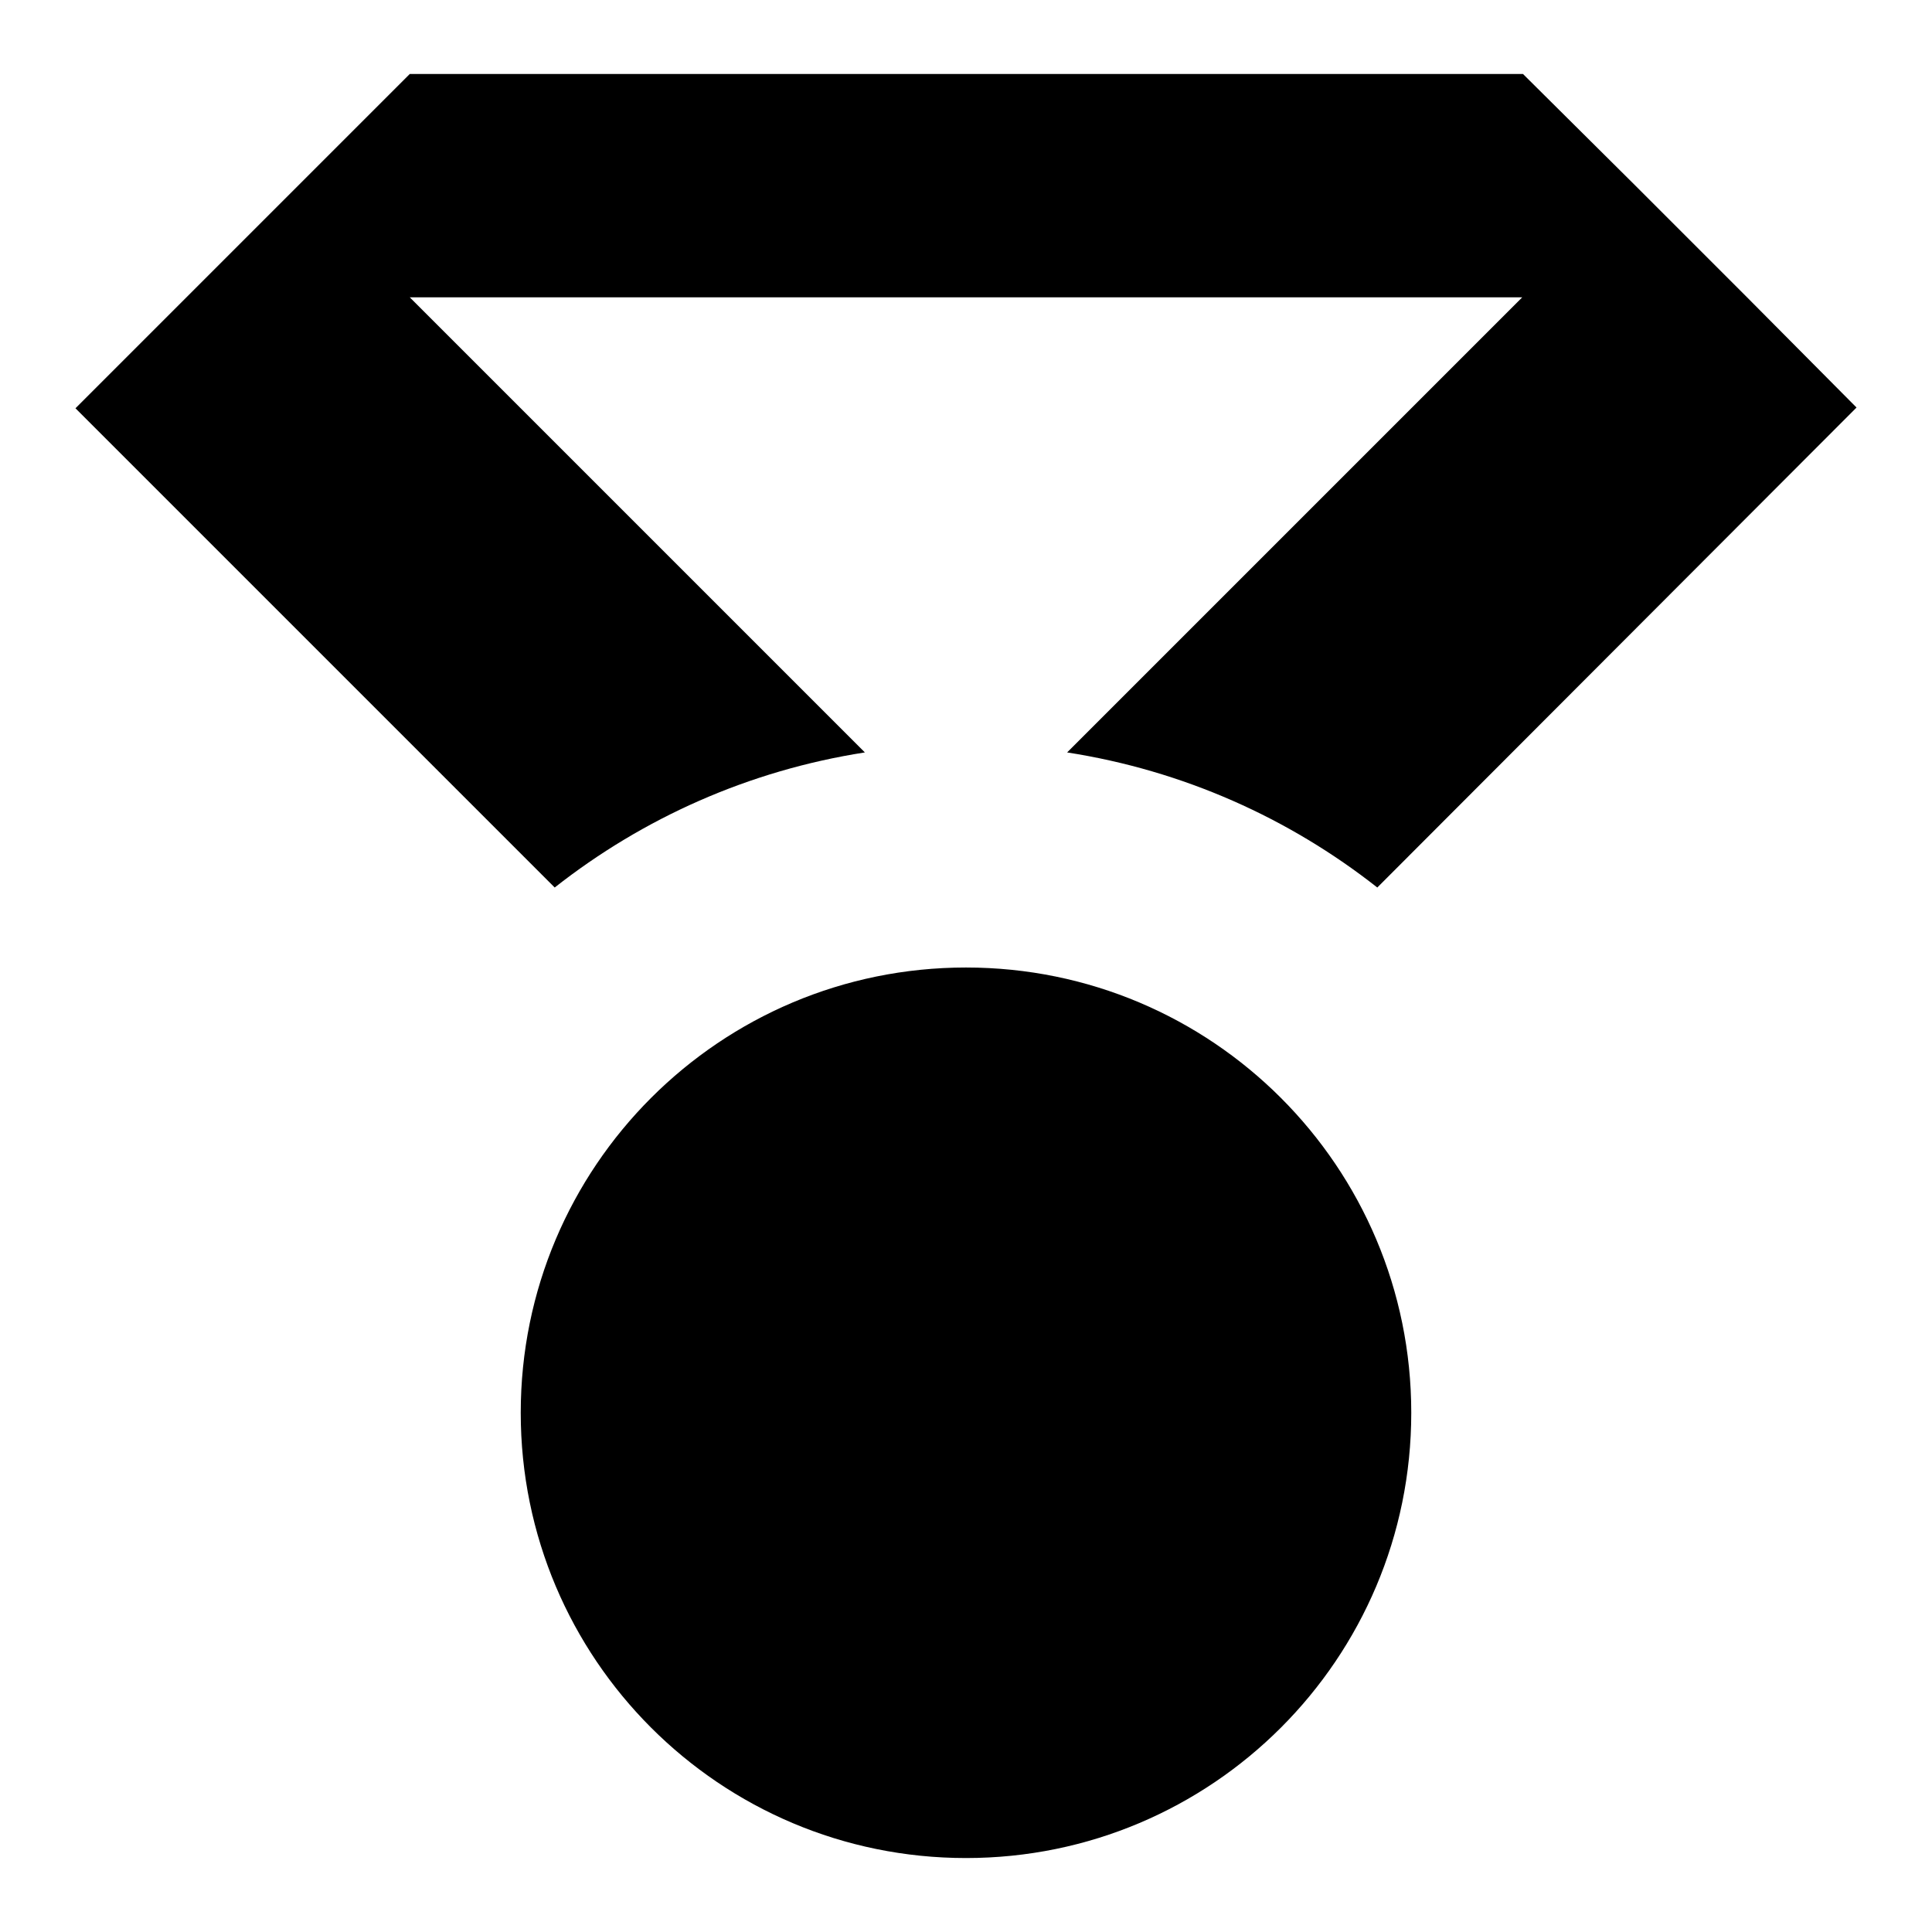 <?xml version="1.0" encoding="utf-8"?>
<!-- Svg Vector Icons : http://www.onlinewebfonts.com/icon -->
<!DOCTYPE svg PUBLIC "-//W3C//DTD SVG 1.1//EN" "http://www.w3.org/Graphics/SVG/1.1/DTD/svg11.dtd">
<svg version="1.1" xmlns="http://www.w3.org/2000/svg" xmlns:xlink="http://www.w3.org/1999/xlink" x="0px" y="0px" viewBox="0 0 256 256" enable-background="new 0 0 256 256" xml:space="preserve">
<g><g><path fill="#000000" d="M182.5,117.6c-11.7-9.2-25.7-15.5-41.1-17.9l60.3-60.3H54.3l60.3,60.3c-15.4,2.4-29.4,8.7-41.1,17.9L10,54.1l29.5-29.5L54.3,9.8h147.5l14.8,14.7l14.7,14.7L246,54L182.5,117.6z M128,128.2c32.6,0,59,26.4,59,59c0,32.6-26.4,59-59,59c-32.6,0-59-26.4-59-59C69,154.6,95.4,128.2,128,128.2z"/></g></g>
</svg>